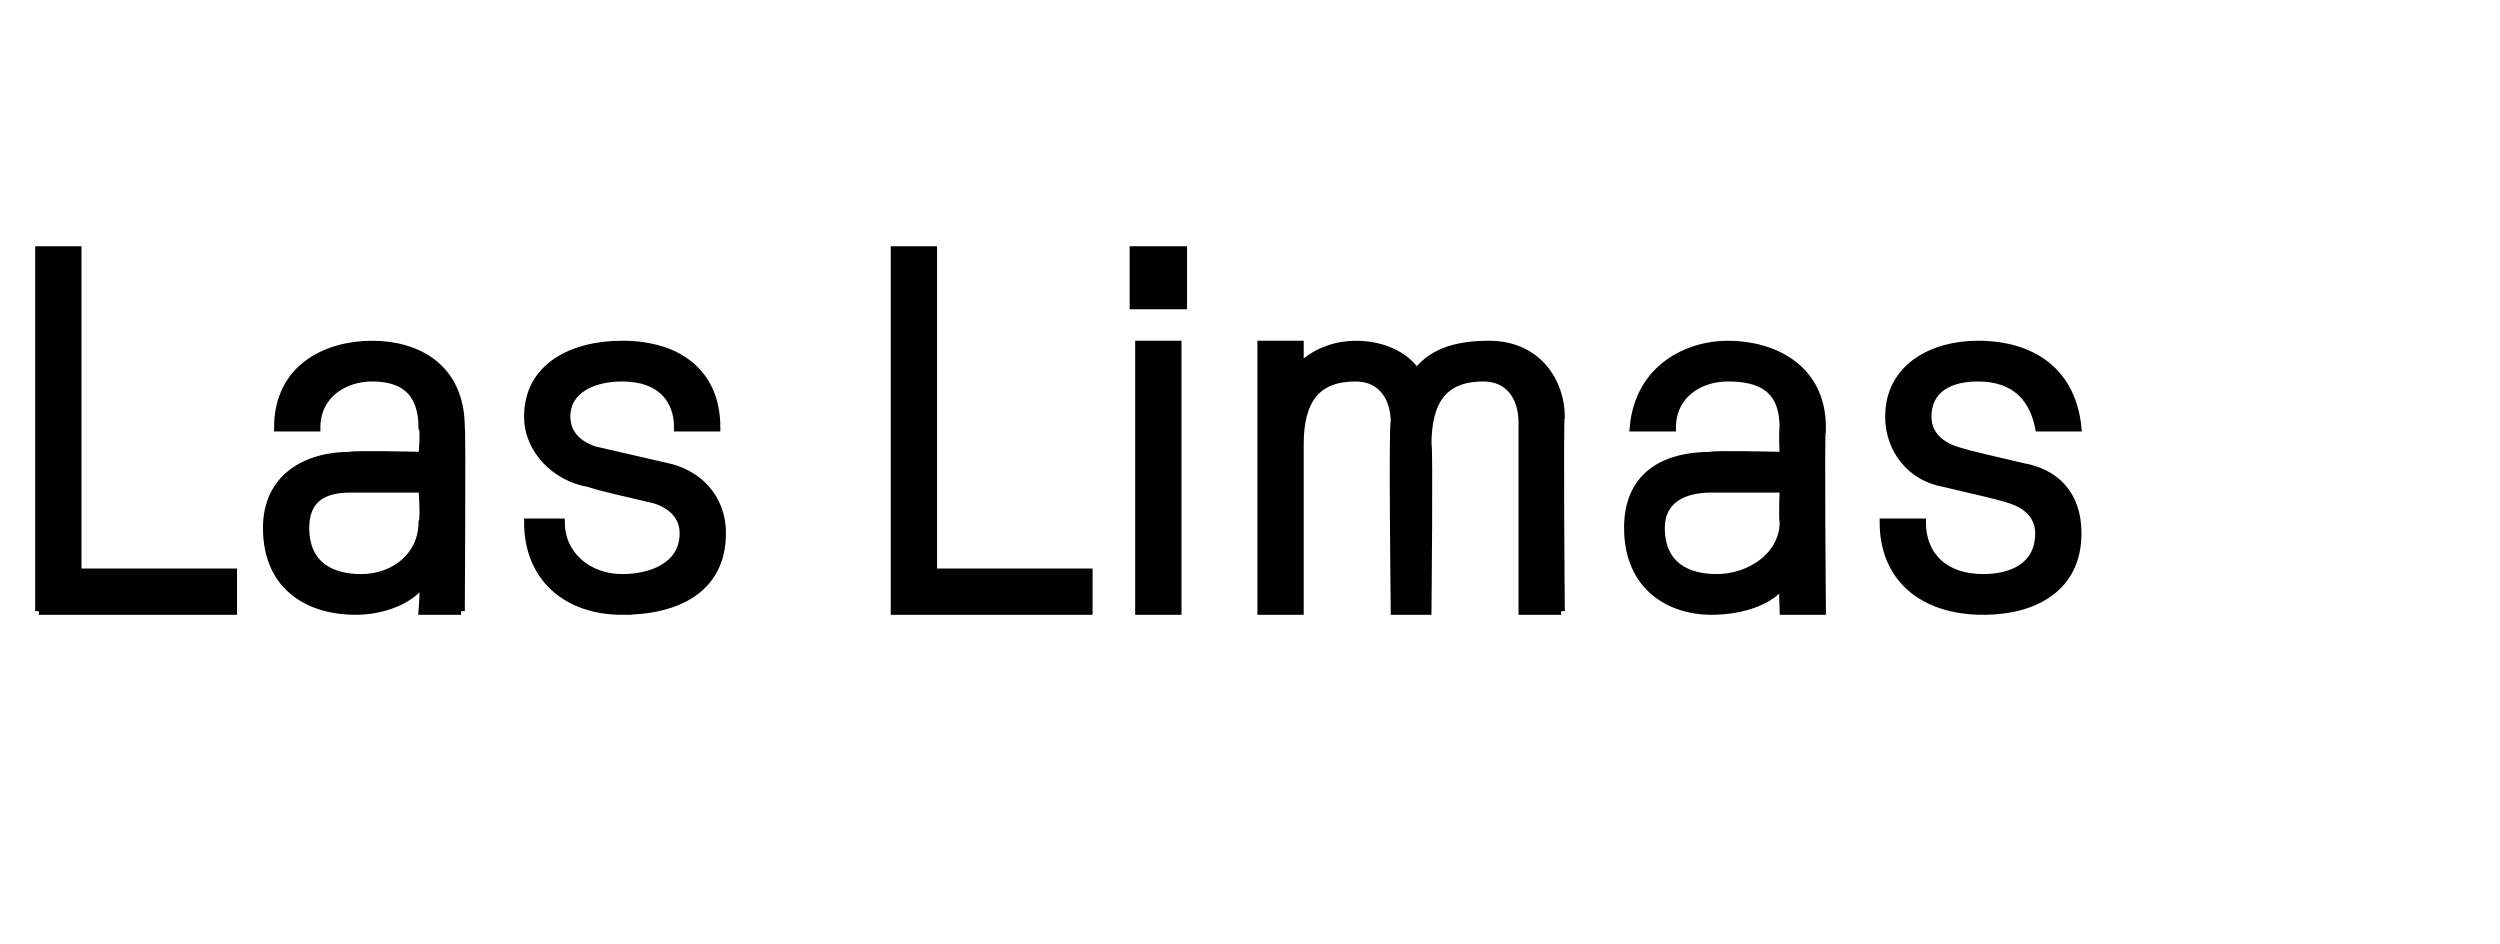 <?xml version="1.0" standalone="no"?><!DOCTYPE svg PUBLIC "-//W3C//DTD SVG 1.1//EN" "http://www.w3.org/Graphics/SVG/1.1/DTD/svg11.dtd"><svg xmlns="http://www.w3.org/2000/svg" version="1.1" width="45px" height="17px" viewBox="0 -4 45 17" style="top:-4px"><desc>Las Limas</desc><defs/><g id="Polygon10127"><path d="m.7 7V.5h.7v5.8h2.8v.7H.7zm7.6 0h-.7s.04-.48 0-.5c-.2.3-.7.5-1.2.5c-.8 0-1.6-.4-1.6-1.5c0-.9.7-1.3 1.5-1.3c.03-.03 1.3 0 1.3 0c0 0 .04-.48 0-.5c0-.7-.4-.9-.9-.9c-.5 0-1 .3-1 .9h-.7c0-1.1.9-1.5 1.7-1.5c.8 0 1.6.4 1.6 1.5c.02-.01 0 3.3 0 3.3zm-.7-2.2H6.3c-.5 0-.8.2-.8.7c0 .7.5.9 1 .9c.6 0 1.1-.4 1.1-1c.04-.05 0-.6 0-.6zM11.2 7c-1 0-1.7-.6-1.7-1.6h.6c0 .6.5 1 1.1 1c.5 0 1.1-.2 1.1-.8c0-.3-.2-.5-.5-.6c-.4-.1-.9-.2-1.2-.3c-.6-.1-1.1-.6-1.1-1.2c0-.9.8-1.3 1.7-1.3c1 0 1.7.5 1.7 1.5h-.7c0-.5-.3-.9-1-.9c-.5 0-1 .2-1 .7c0 .3.2.5.5.6l1.3.3c.5.1 1 .5 1 1.2c0 1-.8 1.4-1.8 1.4zm4.9 0V.5h.7v5.8h2.8v.7h-3.5zm4.4 0V2.2h.7v4.8h-.7zm-.1-5.5v-1h.9v1h-.9zM28.1 7h-.7V3.6c0-.4-.2-.8-.7-.8c-.7 0-1 .4-1 1.2c.03-.04 0 3 0 3h-.6s-.04-3.38 0-3.4c0-.4-.2-.8-.7-.8c-.7 0-1 .4-1 1.2v3h-.7V2.2h.7v.4c.3-.3.7-.4 1-.4c.5 0 .9.2 1.1.5c.3-.4.8-.5 1.3-.5c.9 0 1.3.7 1.3 1.3c-.03.03 0 3.5 0 3.5zm4.7 0h-.7s-.02-.48 0-.5c-.2.3-.7.5-1.3.5c-.7 0-1.5-.4-1.5-1.5c0-.9.6-1.3 1.5-1.3c-.03-.03 1.3 0 1.3 0c0 0-.02-.48 0-.5c0-.7-.4-.9-1-.9c-.5 0-1 .3-1 .9h-.7c.1-1.1 1-1.5 1.7-1.5c.8 0 1.7.4 1.7 1.5c-.03-.01 0 3.3 0 3.3zm-.7-2.2h-1.3c-.5 0-.9.2-.9.7c0 .7.5.9 1 .9c.6 0 1.2-.4 1.2-1c-.02-.05 0-.6 0-.6zM35.7 7c-1.1 0-1.8-.6-1.8-1.6h.7c0 .6.4 1 1.1 1c.5 0 1-.2 1-.8c0-.3-.2-.5-.5-.6c-.3-.1-.8-.2-1.2-.3c-.6-.1-1-.6-1-1.2c0-.9.8-1.3 1.6-1.3c1 0 1.7.5 1.8 1.5h-.7c-.1-.5-.4-.9-1.1-.9c-.5 0-.9.2-.9.7c0 .3.2.5.5.6c.3.1.8.2 1.2.3c.6.1 1 .5 1 1.2c0 1-.8 1.4-1.7 1.4z" style="stroke-width:0.1pt; stroke:#000;" fill="#000"/></g></svg>